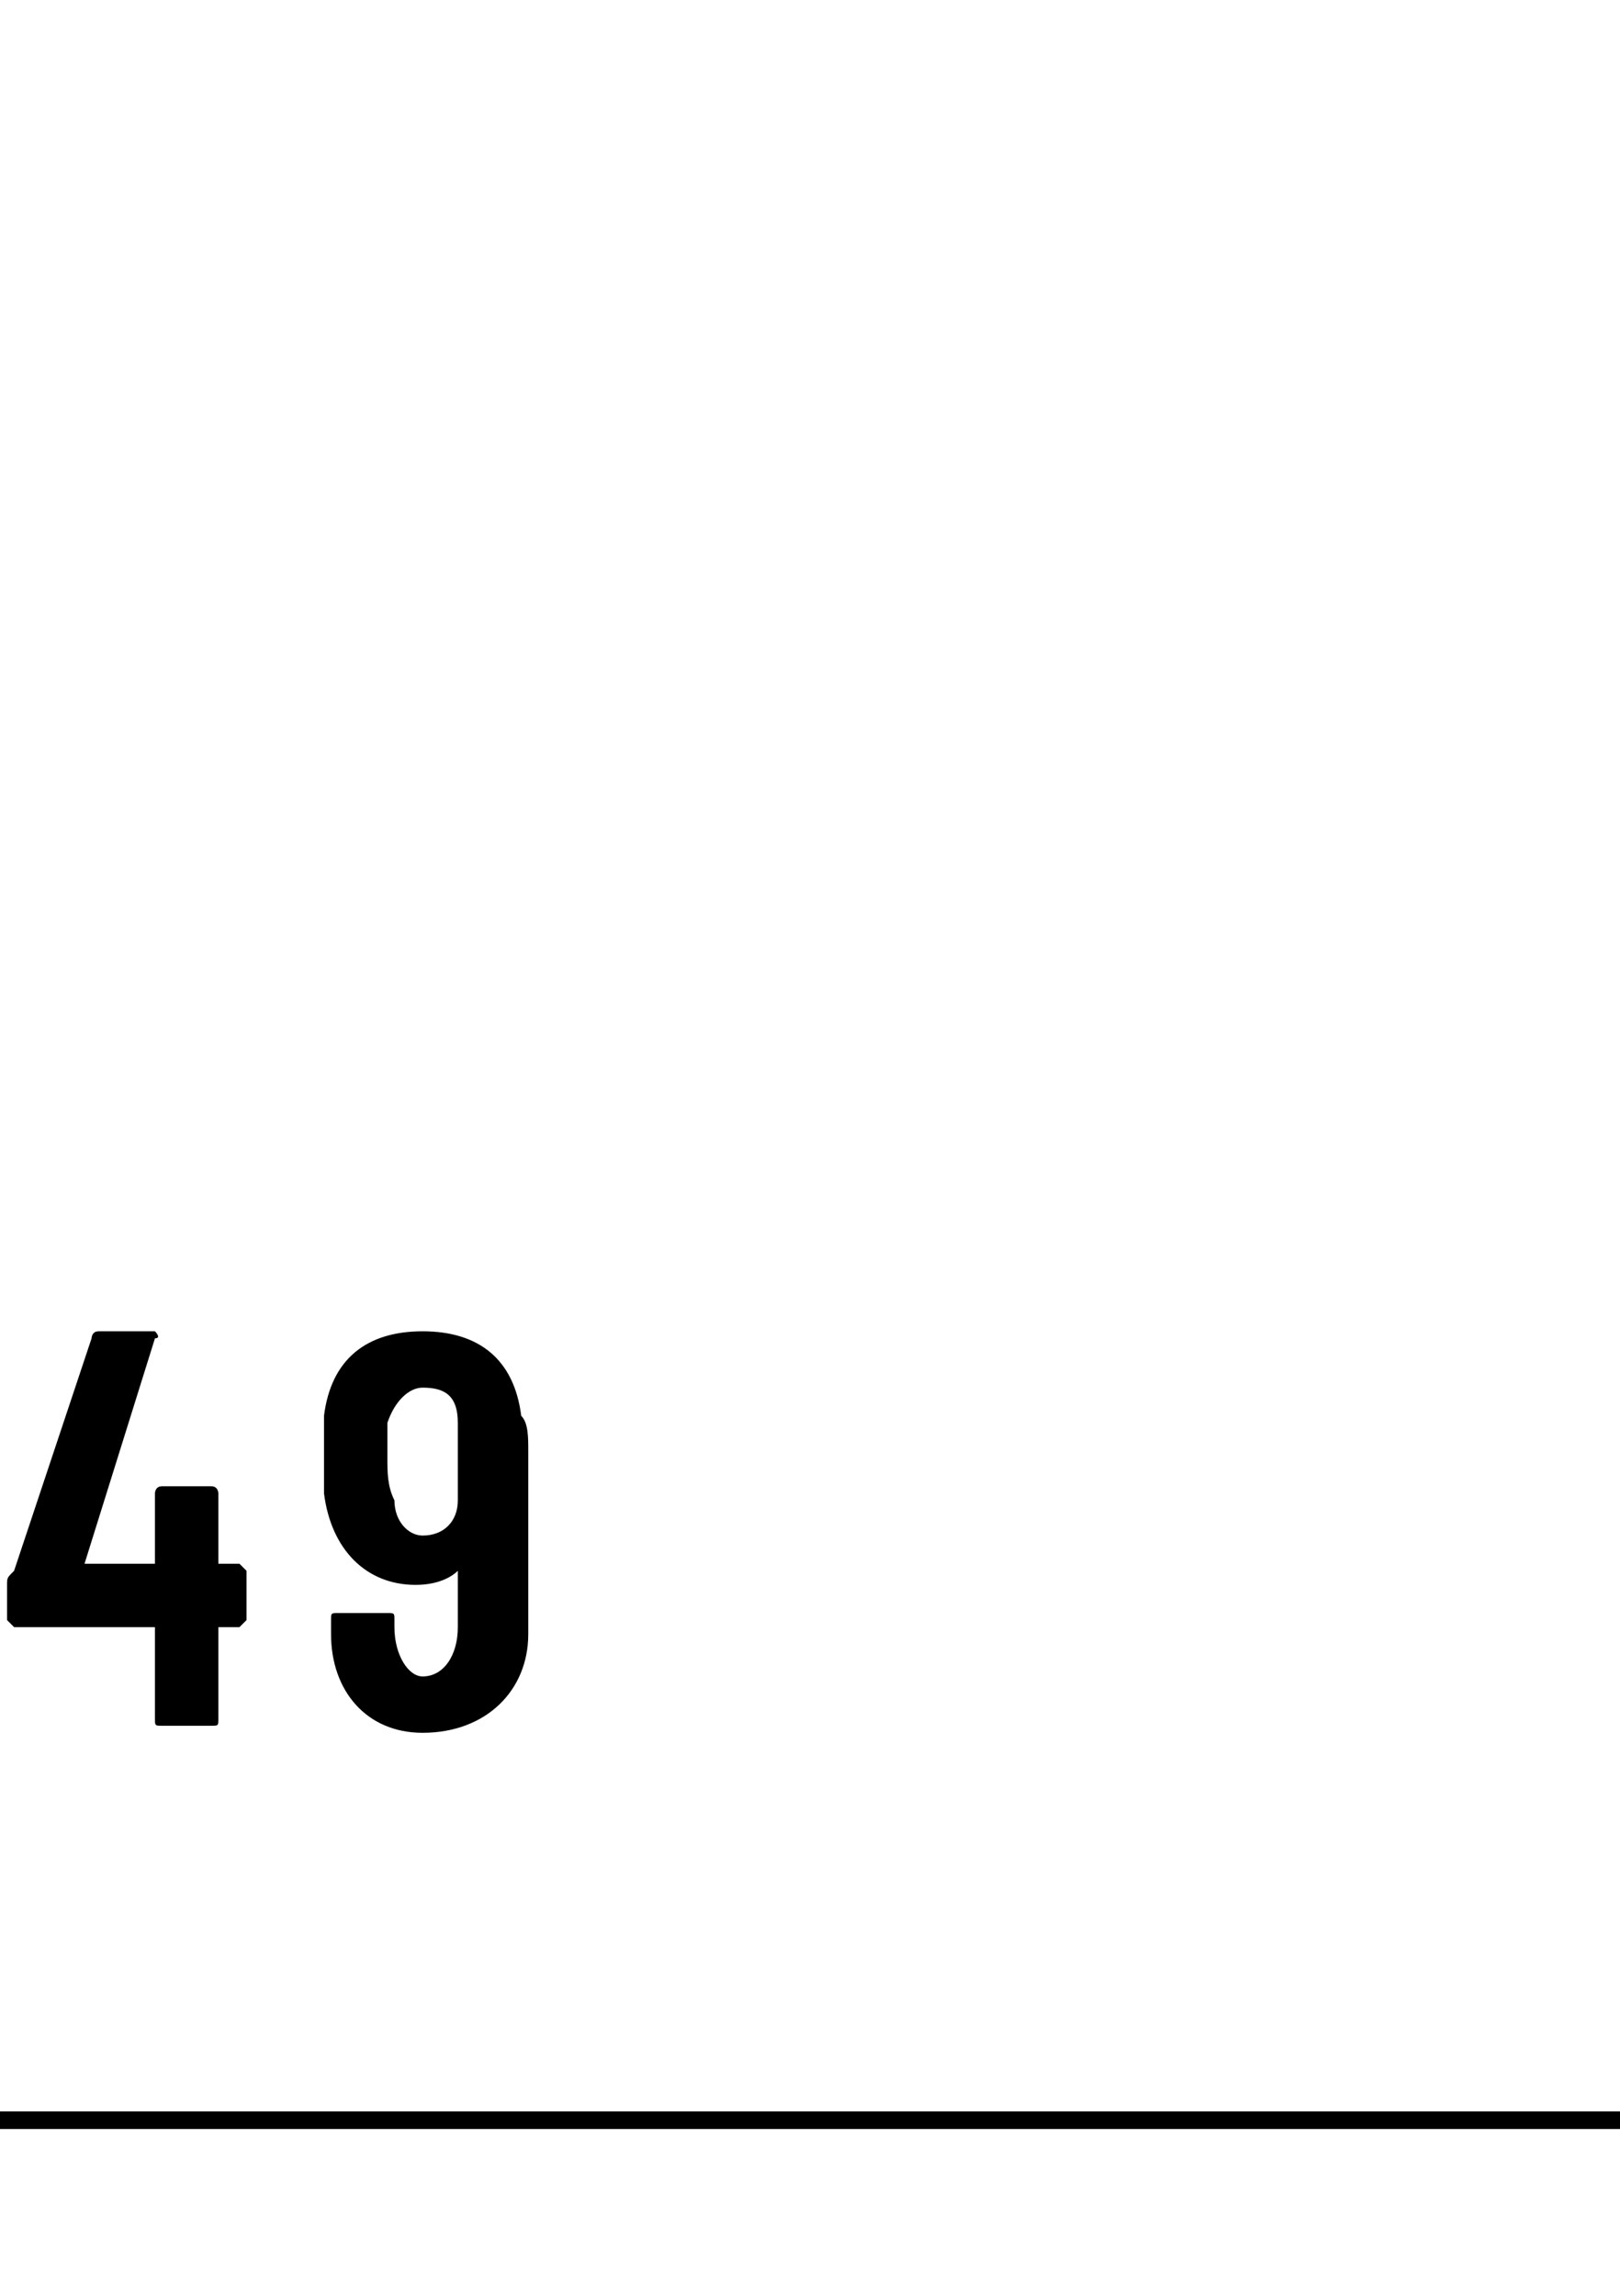 <?xml version="1.0" standalone="no"?>
<!DOCTYPE svg PUBLIC "-//W3C//DTD SVG 1.1//EN" "http://www.w3.org/Graphics/SVG/1.1/DTD/svg11.dtd">
<svg xmlns="http://www.w3.org/2000/svg" version="1.1" width="23px" height="32.6px" viewBox="0 -1 23 32.6" style="top:-1px">
  <desc></desc>
  <defs/>
  <g class="svg-textframe-paragraphrules">
    <line class="svg-paragraph-ruleabove" y1="29.1" y2="29.1" x1="0" x2="578.5" stroke="#000" stroke-width="0.25"/>
  </g>
  <g id="Polygon135810">
    <path d="M 3.5 21.3 C 3.5 21.3 3.5 22 3.5 22 C 3.5 22 3.4 22.1 3.4 22.1 C 3.4 22.1 3.1 22.1 3.1 22.1 C 3.1 22.1 3.1 22.1 3.1 22.1 C 3.1 22.1 3.1 23.4 3.1 23.4 C 3.1 23.5 3.1 23.5 3 23.5 C 3 23.5 2.3 23.5 2.3 23.5 C 2.2 23.5 2.2 23.5 2.2 23.4 C 2.2 23.4 2.2 22.1 2.2 22.1 C 2.2 22.1 2.2 22.1 2.1 22.1 C 2.1 22.1 0.2 22.1 0.2 22.1 C 0.2 22.1 0.1 22 0.1 22 C 0.1 22 0.1 21.5 0.1 21.5 C 0.1 21.4 0.1 21.4 0.2 21.3 C 0.2 21.3 1.3 18 1.3 18 C 1.3 18 1.3 17.9 1.4 17.9 C 1.4 17.9 2.2 17.9 2.2 17.9 C 2.2 17.9 2.3 18 2.2 18 C 2.2 18 1.2 21.2 1.2 21.2 C 1.2 21.2 1.2 21.2 1.3 21.2 C 1.3 21.2 2.1 21.2 2.1 21.2 C 2.2 21.2 2.2 21.2 2.2 21.2 C 2.2 21.2 2.2 20.2 2.2 20.2 C 2.2 20.2 2.2 20.1 2.3 20.1 C 2.3 20.1 3 20.1 3 20.1 C 3.1 20.1 3.1 20.2 3.1 20.2 C 3.1 20.2 3.1 21.2 3.1 21.2 C 3.1 21.2 3.1 21.2 3.1 21.2 C 3.1 21.2 3.4 21.2 3.4 21.2 C 3.4 21.2 3.5 21.3 3.5 21.3 Z M 7.5 22.2 C 7.5 23 6.9 23.6 6 23.6 C 5.2 23.6 4.7 23 4.7 22.2 C 4.7 22.2 4.7 22 4.7 22 C 4.7 21.9 4.7 21.9 4.8 21.9 C 4.8 21.9 5.5 21.9 5.5 21.9 C 5.6 21.9 5.6 21.9 5.6 22 C 5.6 22 5.6 22.1 5.6 22.1 C 5.6 22.5 5.8 22.8 6 22.8 C 6.3 22.8 6.5 22.5 6.5 22.1 C 6.5 22.1 6.5 21.3 6.5 21.3 C 6.5 21.3 6.5 21.3 6.5 21.3 C 6.4 21.4 6.2 21.5 5.9 21.5 C 5.2 21.5 4.7 21 4.6 20.2 C 4.6 20.1 4.6 19.9 4.6 19.7 C 4.6 19.5 4.6 19.3 4.6 19.1 C 4.7 18.3 5.2 17.9 6 17.9 C 6.8 17.9 7.3 18.3 7.4 19.1 C 7.5 19.2 7.5 19.4 7.5 19.6 C 7.5 19.6 7.5 22.2 7.5 22.2 Z M 6.5 19.7 C 6.5 19.6 6.5 19.4 6.5 19.2 C 6.5 18.8 6.3 18.7 6 18.7 C 5.8 18.7 5.6 18.9 5.5 19.2 C 5.5 19.4 5.5 19.6 5.5 19.7 C 5.5 19.9 5.5 20.1 5.6 20.3 C 5.6 20.6 5.8 20.8 6 20.8 C 6.3 20.8 6.5 20.6 6.5 20.3 C 6.5 20.1 6.5 19.9 6.5 19.7 Z " stroke="none" fill="#000"/>
  </g>
</svg>